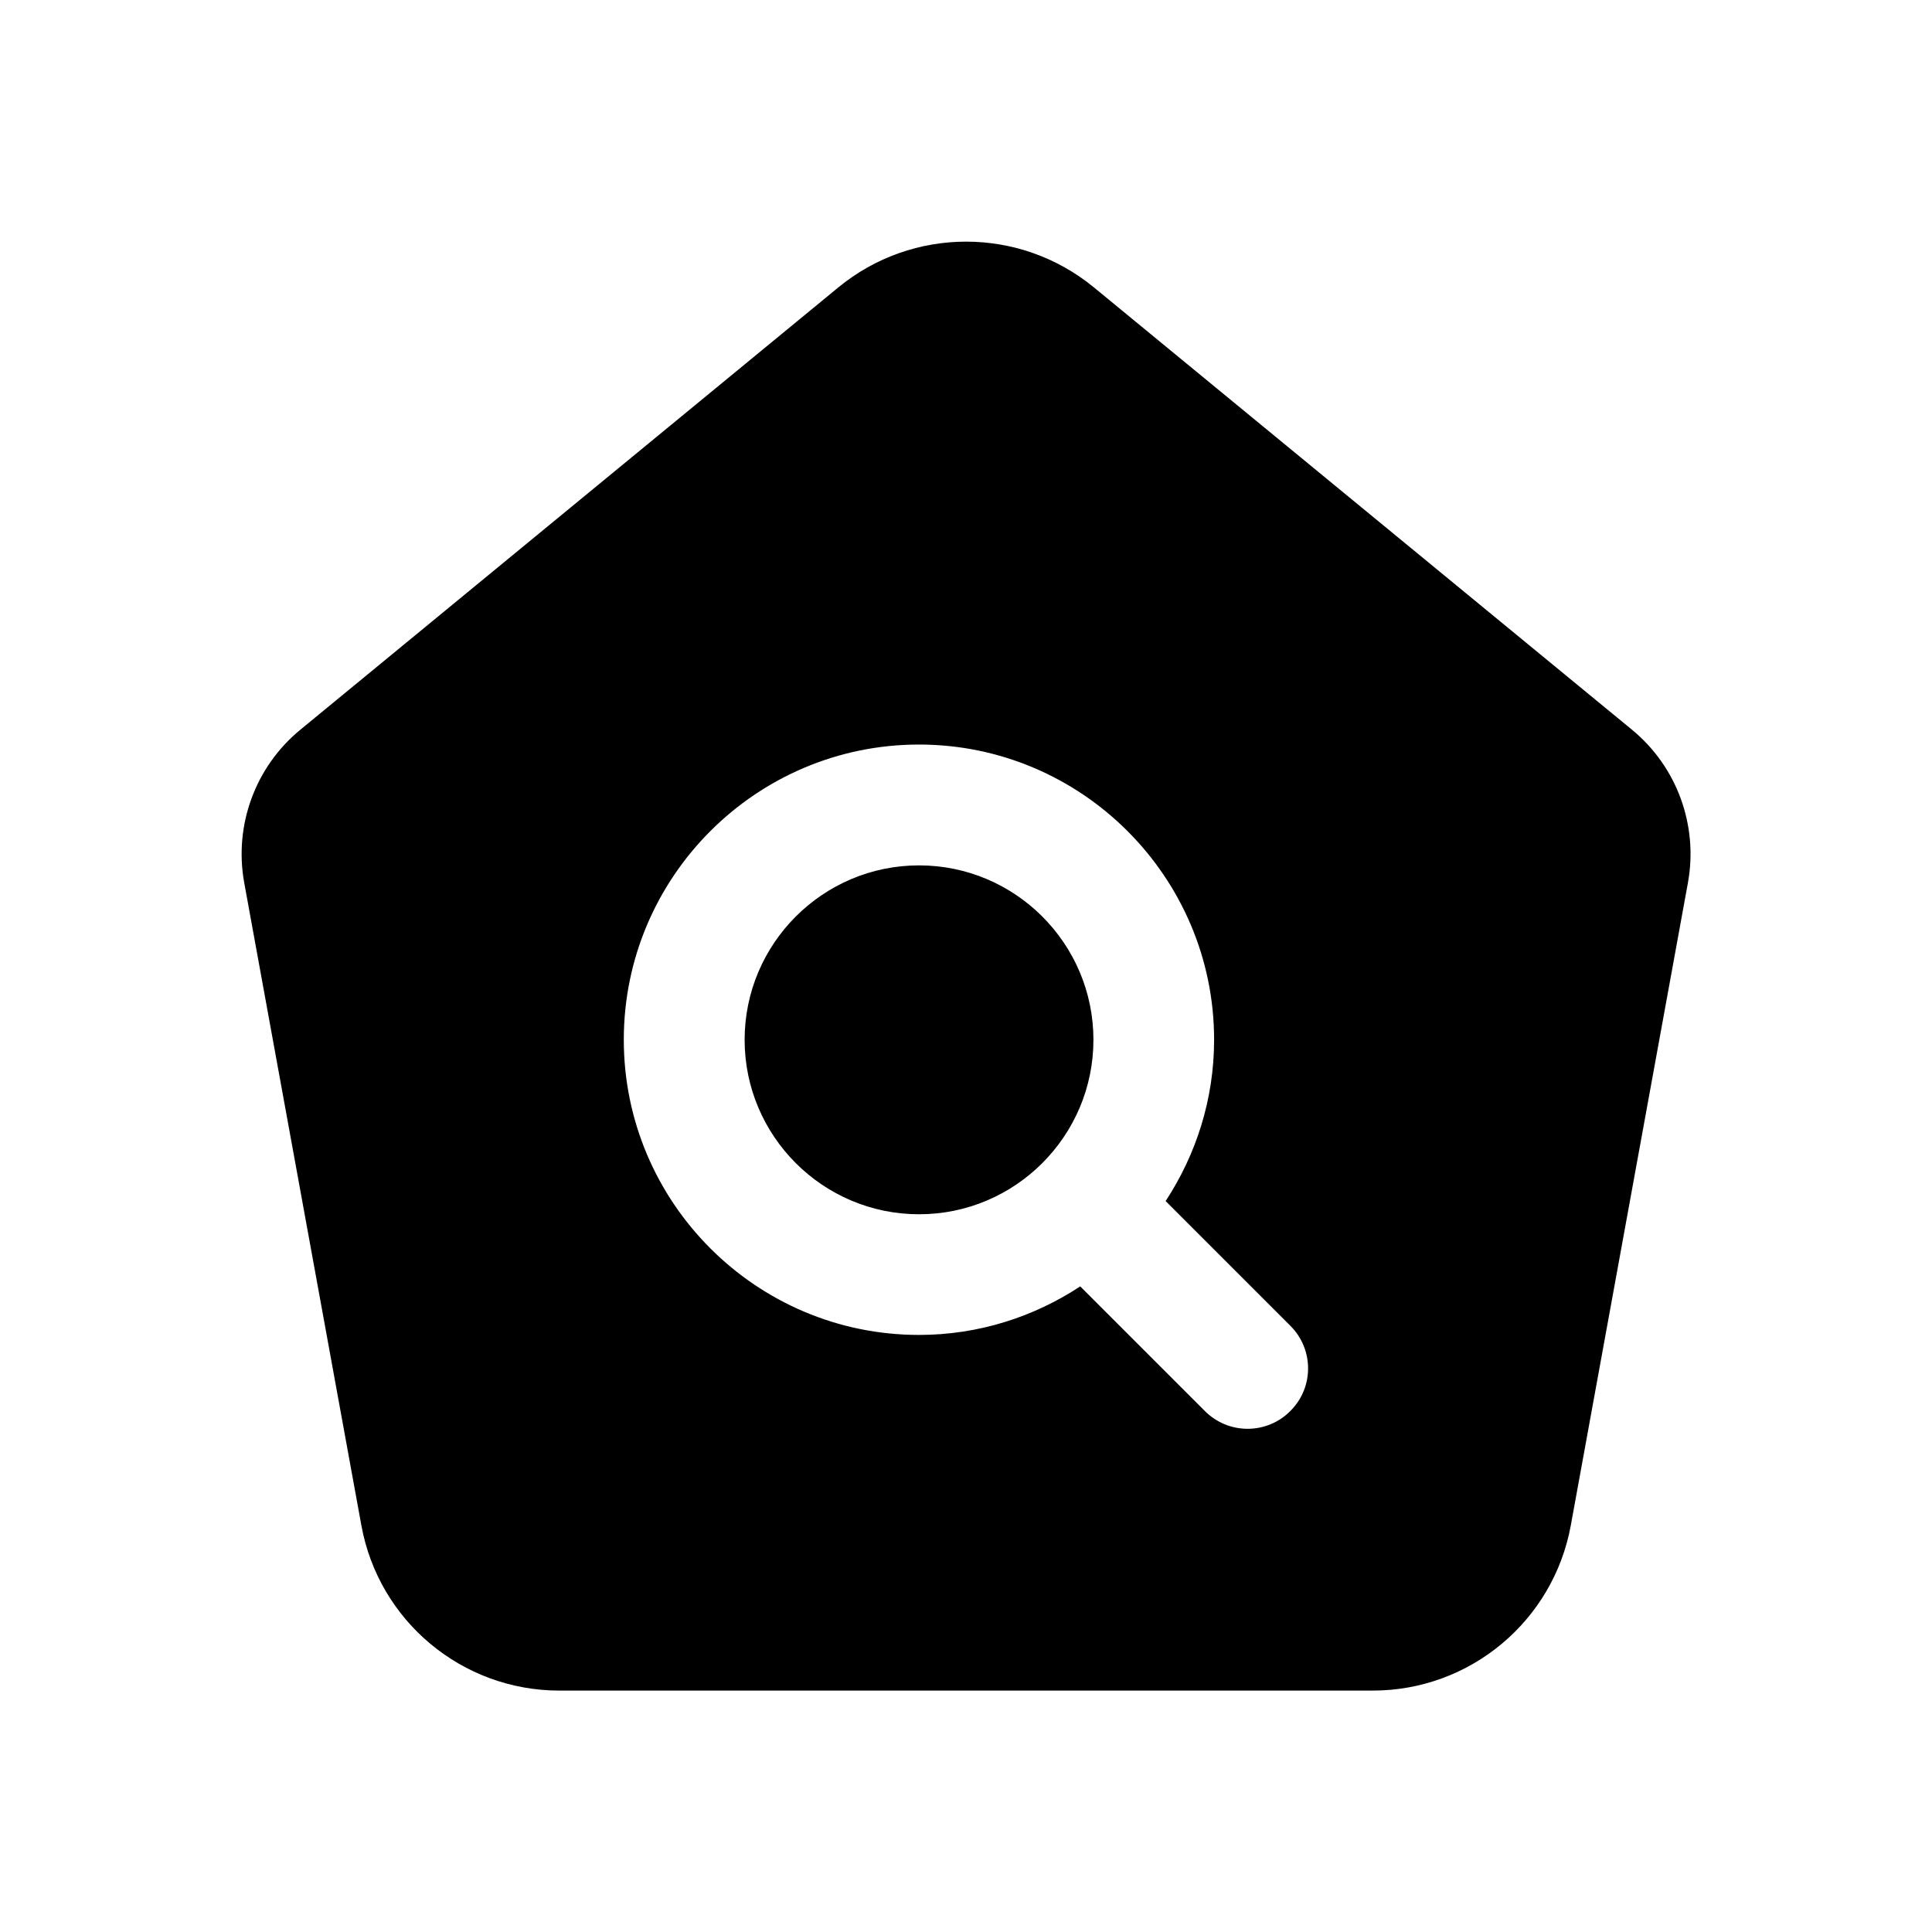 <svg width="24" height="24" viewBox="0 0 24 24" fill="none" xmlns="http://www.w3.org/2000/svg">
<path fill-rule="evenodd" clip-rule="evenodd" d="M13.583 12.917C13.583 14.112 12.611 15.084 11.417 15.084C10.222 15.084 9.25 14.112 9.25 12.917C9.25 11.722 10.222 10.75 11.417 10.75C12.611 10.75 13.583 11.722 13.583 12.917ZM20.968 10.966L19.513 18.949C19.296 20.137 18.261 21.001 17.054 21.001H6.948C5.74 21.001 4.705 20.137 4.489 18.949L3.034 10.967C2.904 10.253 3.171 9.524 3.732 9.064L10.413 3.571C11.336 2.812 12.667 2.812 13.59 3.571L20.272 9.064C20.831 9.523 21.098 10.252 20.968 10.966ZM16.03 16.47L14.48 14.92C14.858 14.343 15.082 13.656 15.082 12.916C15.082 10.895 13.437 9.249 11.416 9.249C9.394 9.249 7.749 10.894 7.749 12.916C7.749 14.938 9.394 16.583 11.416 16.583C12.156 16.583 12.843 16.359 13.419 15.98L14.968 17.529C15.114 17.675 15.306 17.749 15.498 17.749C15.69 17.749 15.882 17.676 16.028 17.529C16.323 17.237 16.323 16.763 16.03 16.47Z" fill="black"/>
</svg>
